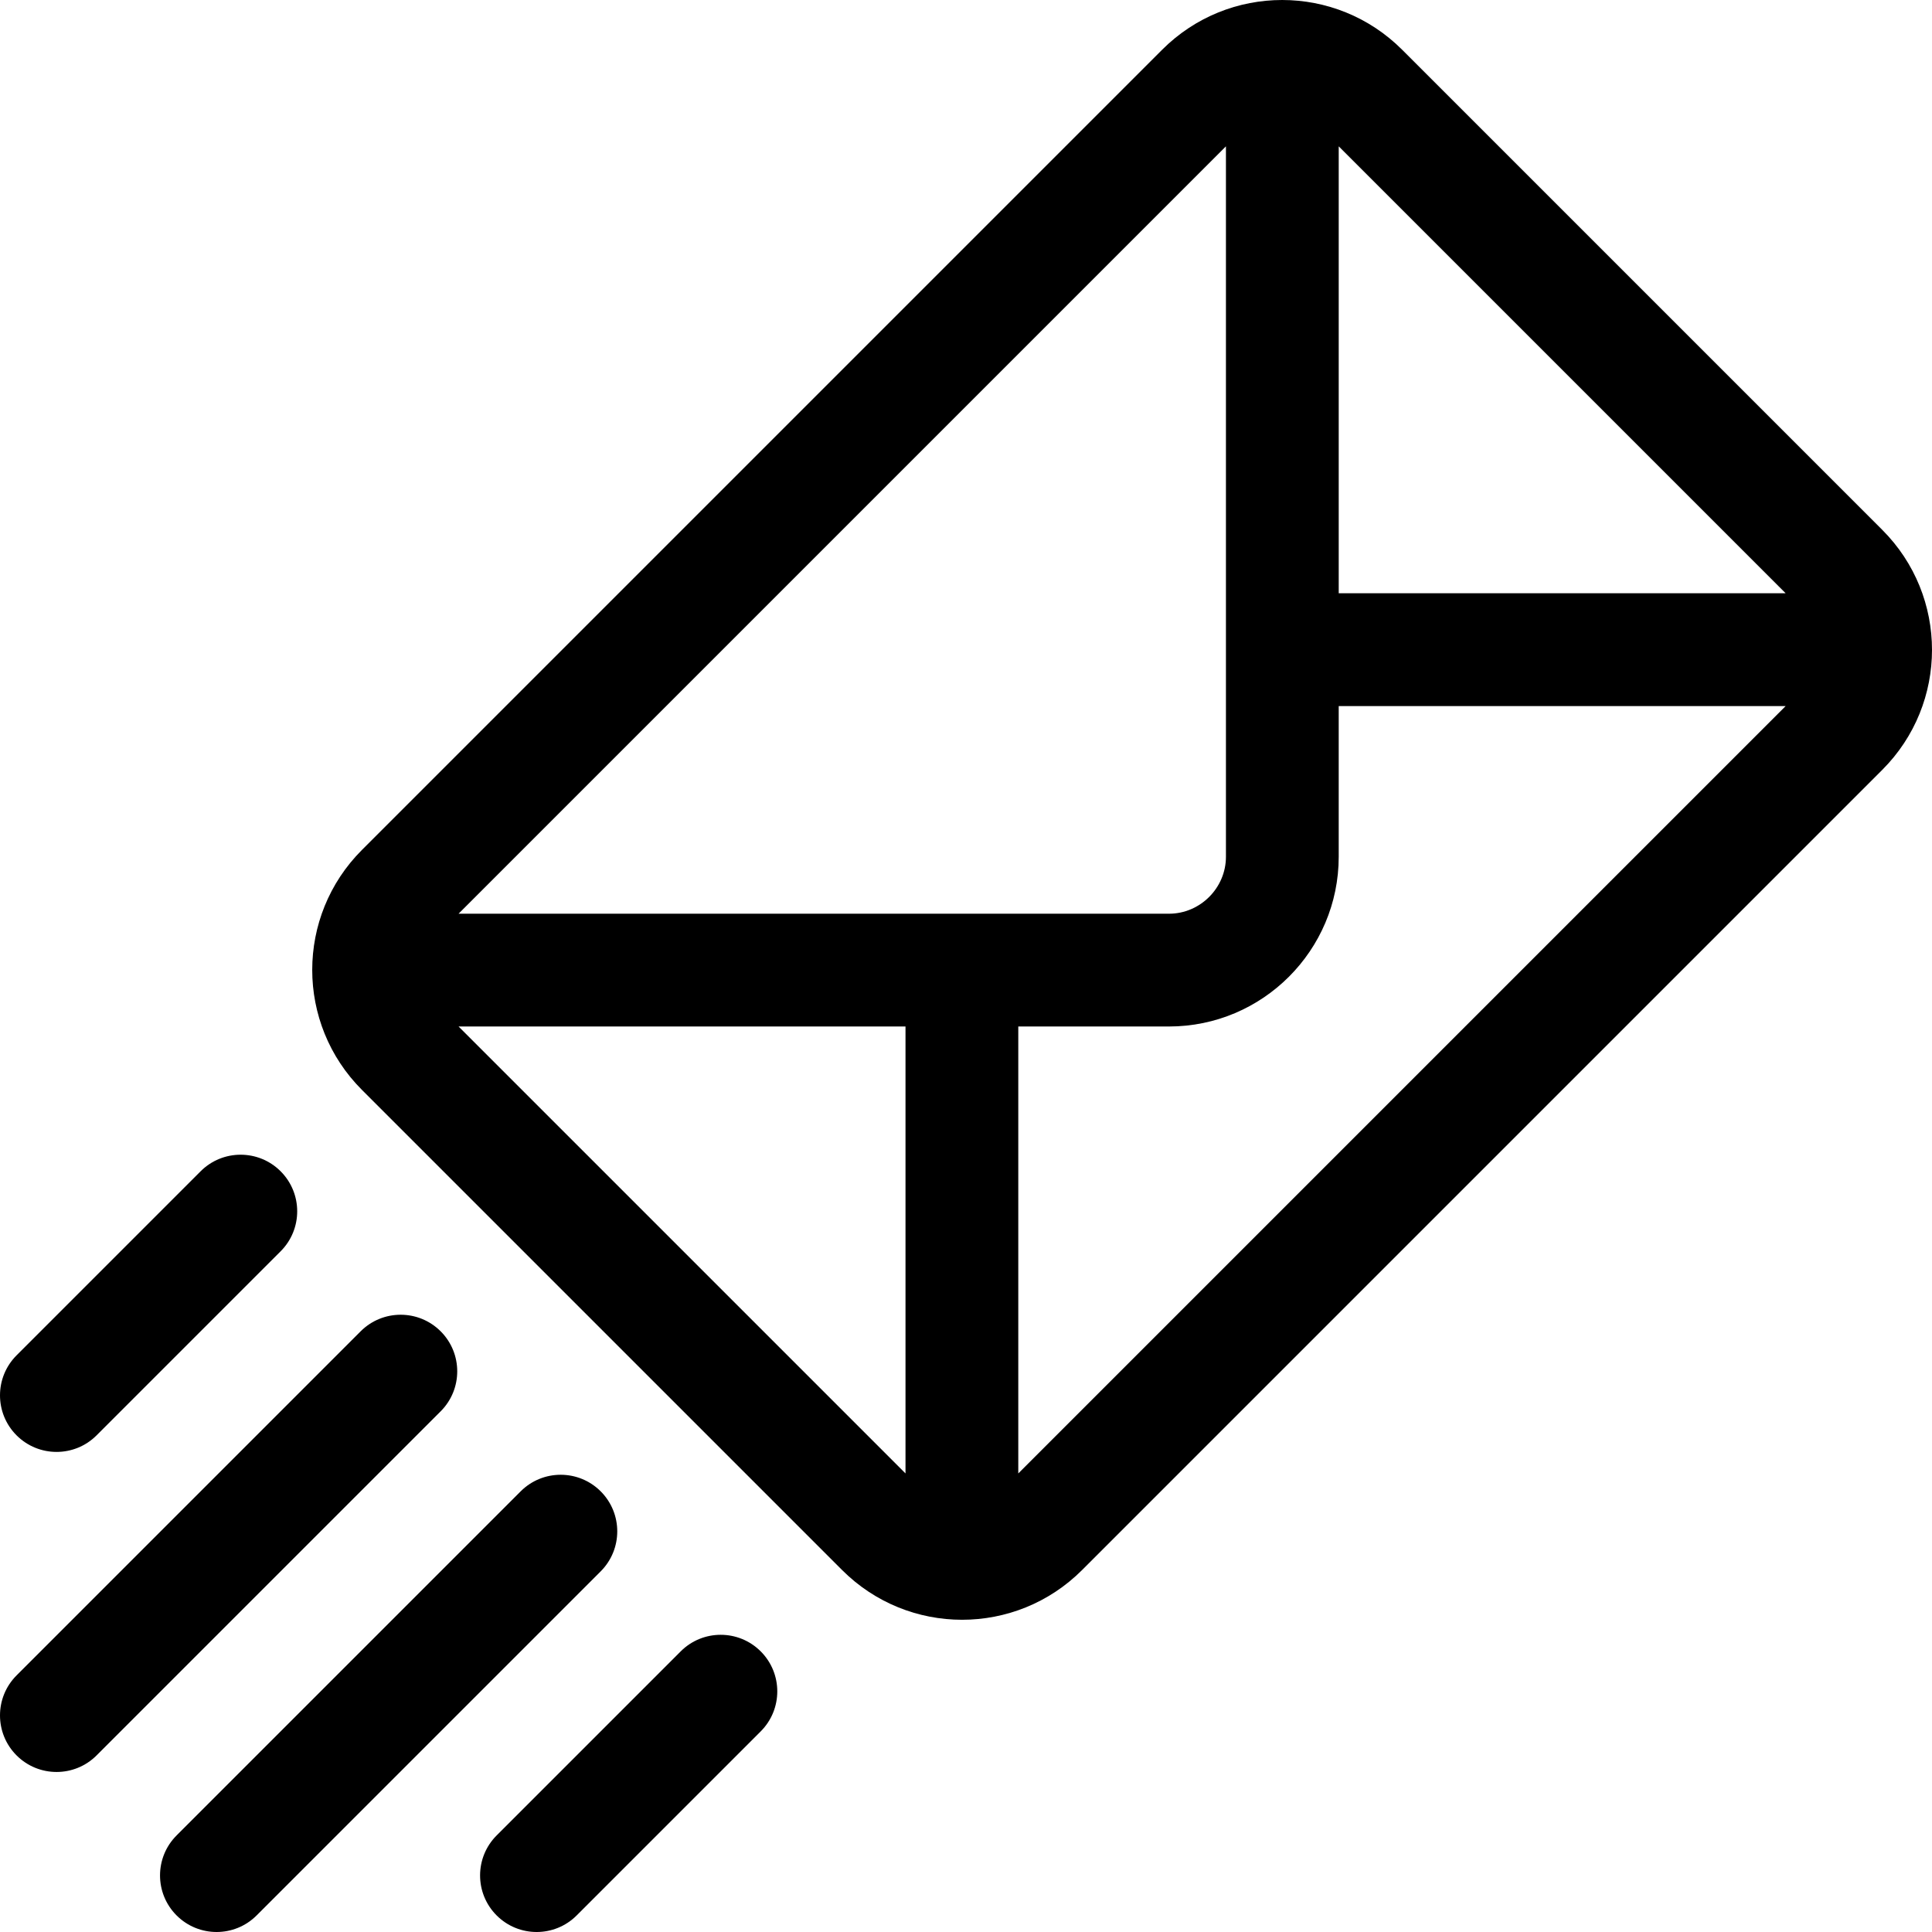 <?xml version="1.0" encoding="iso-8859-1"?>
<!-- Generator: Adobe Illustrator 19.0.0, SVG Export Plug-In . SVG Version: 6.00 Build 0)  -->
<svg version="1.1" id="Layer_1" xmlns="http://www.w3.org/2000/svg" xmlns:xlink="http://www.w3.org/1999/xlink" x="0px" y="0px"
	 viewBox="0 0 512 512" style="enable-background:new 0 0 512 512;" xml:space="preserve">
<g>
	<g>
		<path d="M498.814,140.413L371.587,13.186c-17.581-17.581-46.033-17.581-63.614,0L95.929,225.23
			c-17.58,17.58-17.582,46.032,0,63.613L223.156,416.07c17.581,17.581,46.032,17.582,63.614,0l212.045-212.044
			C516.395,186.446,516.396,157.993,498.814,140.413z M354.774,38.782l118.443,118.443H354.774V38.782z M239.969,390.474
			L121.525,272.031h118.443V390.474z M121.524,242.143L324.887,38.781V227.05c0,8.268-6.826,15.094-15.094,15.094H121.524z
			 M269.856,390.475V272.031h39.937c24.803,0,44.981-20.179,44.981-44.981v-39.937h118.444L269.856,390.475z"/>
	</g>
</g>
<g>
	<g>
		<path d="M116.779,352.812c-5.856-5.856-15.35-5.856-21.205,0L4.392,443.995c-5.856,5.856-5.856,15.349,0,21.204
			c5.855,5.856,15.35,5.856,21.204,0l91.183-91.183C122.635,368.16,122.635,358.667,116.779,352.812z"/>
	</g>
</g>
<g>
	<g>
		<path d="M74.37,310.403c-5.856-5.857-15.35-5.857-21.204,0L4.392,359.177c-5.856,5.856-5.856,15.349,0,21.204
			c5.855,5.856,15.35,5.856,21.204,0l48.774-48.774C80.225,325.752,80.225,316.259,74.37,310.403z"/>
	</g>
</g>
<g>
	<g>
		<path d="M159.188,395.22c-5.856-5.856-15.35-5.856-21.205,0.001L46.8,486.404c-5.856,5.856-5.856,15.349,0,21.204
			c5.855,5.856,15.35,5.856,21.204,0l91.183-91.183C165.043,410.569,165.043,401.076,159.188,395.22z"/>
	</g>
</g>
<g>
	<g>
		<path d="M201.596,437.63c-5.855-5.856-15.349-5.856-21.204,0l-48.774,48.774c-5.856,5.856-5.856,15.349,0,21.204
			c5.855,5.856,15.35,5.856,21.204,0l48.774-48.774C207.452,452.978,207.452,443.485,201.596,437.63z"/>
	</g>
</g>
<g>
</g>
<g>
</g>
<g>
</g>
<g>
</g>
<g>
</g>
<g>
</g>
<g>
</g>
<g>
</g>
<g>
</g>
<g>
</g>
<g>
</g>
<g>
</g>
<g>
</g>
<g>
</g>
<g>
</g>
</svg>
